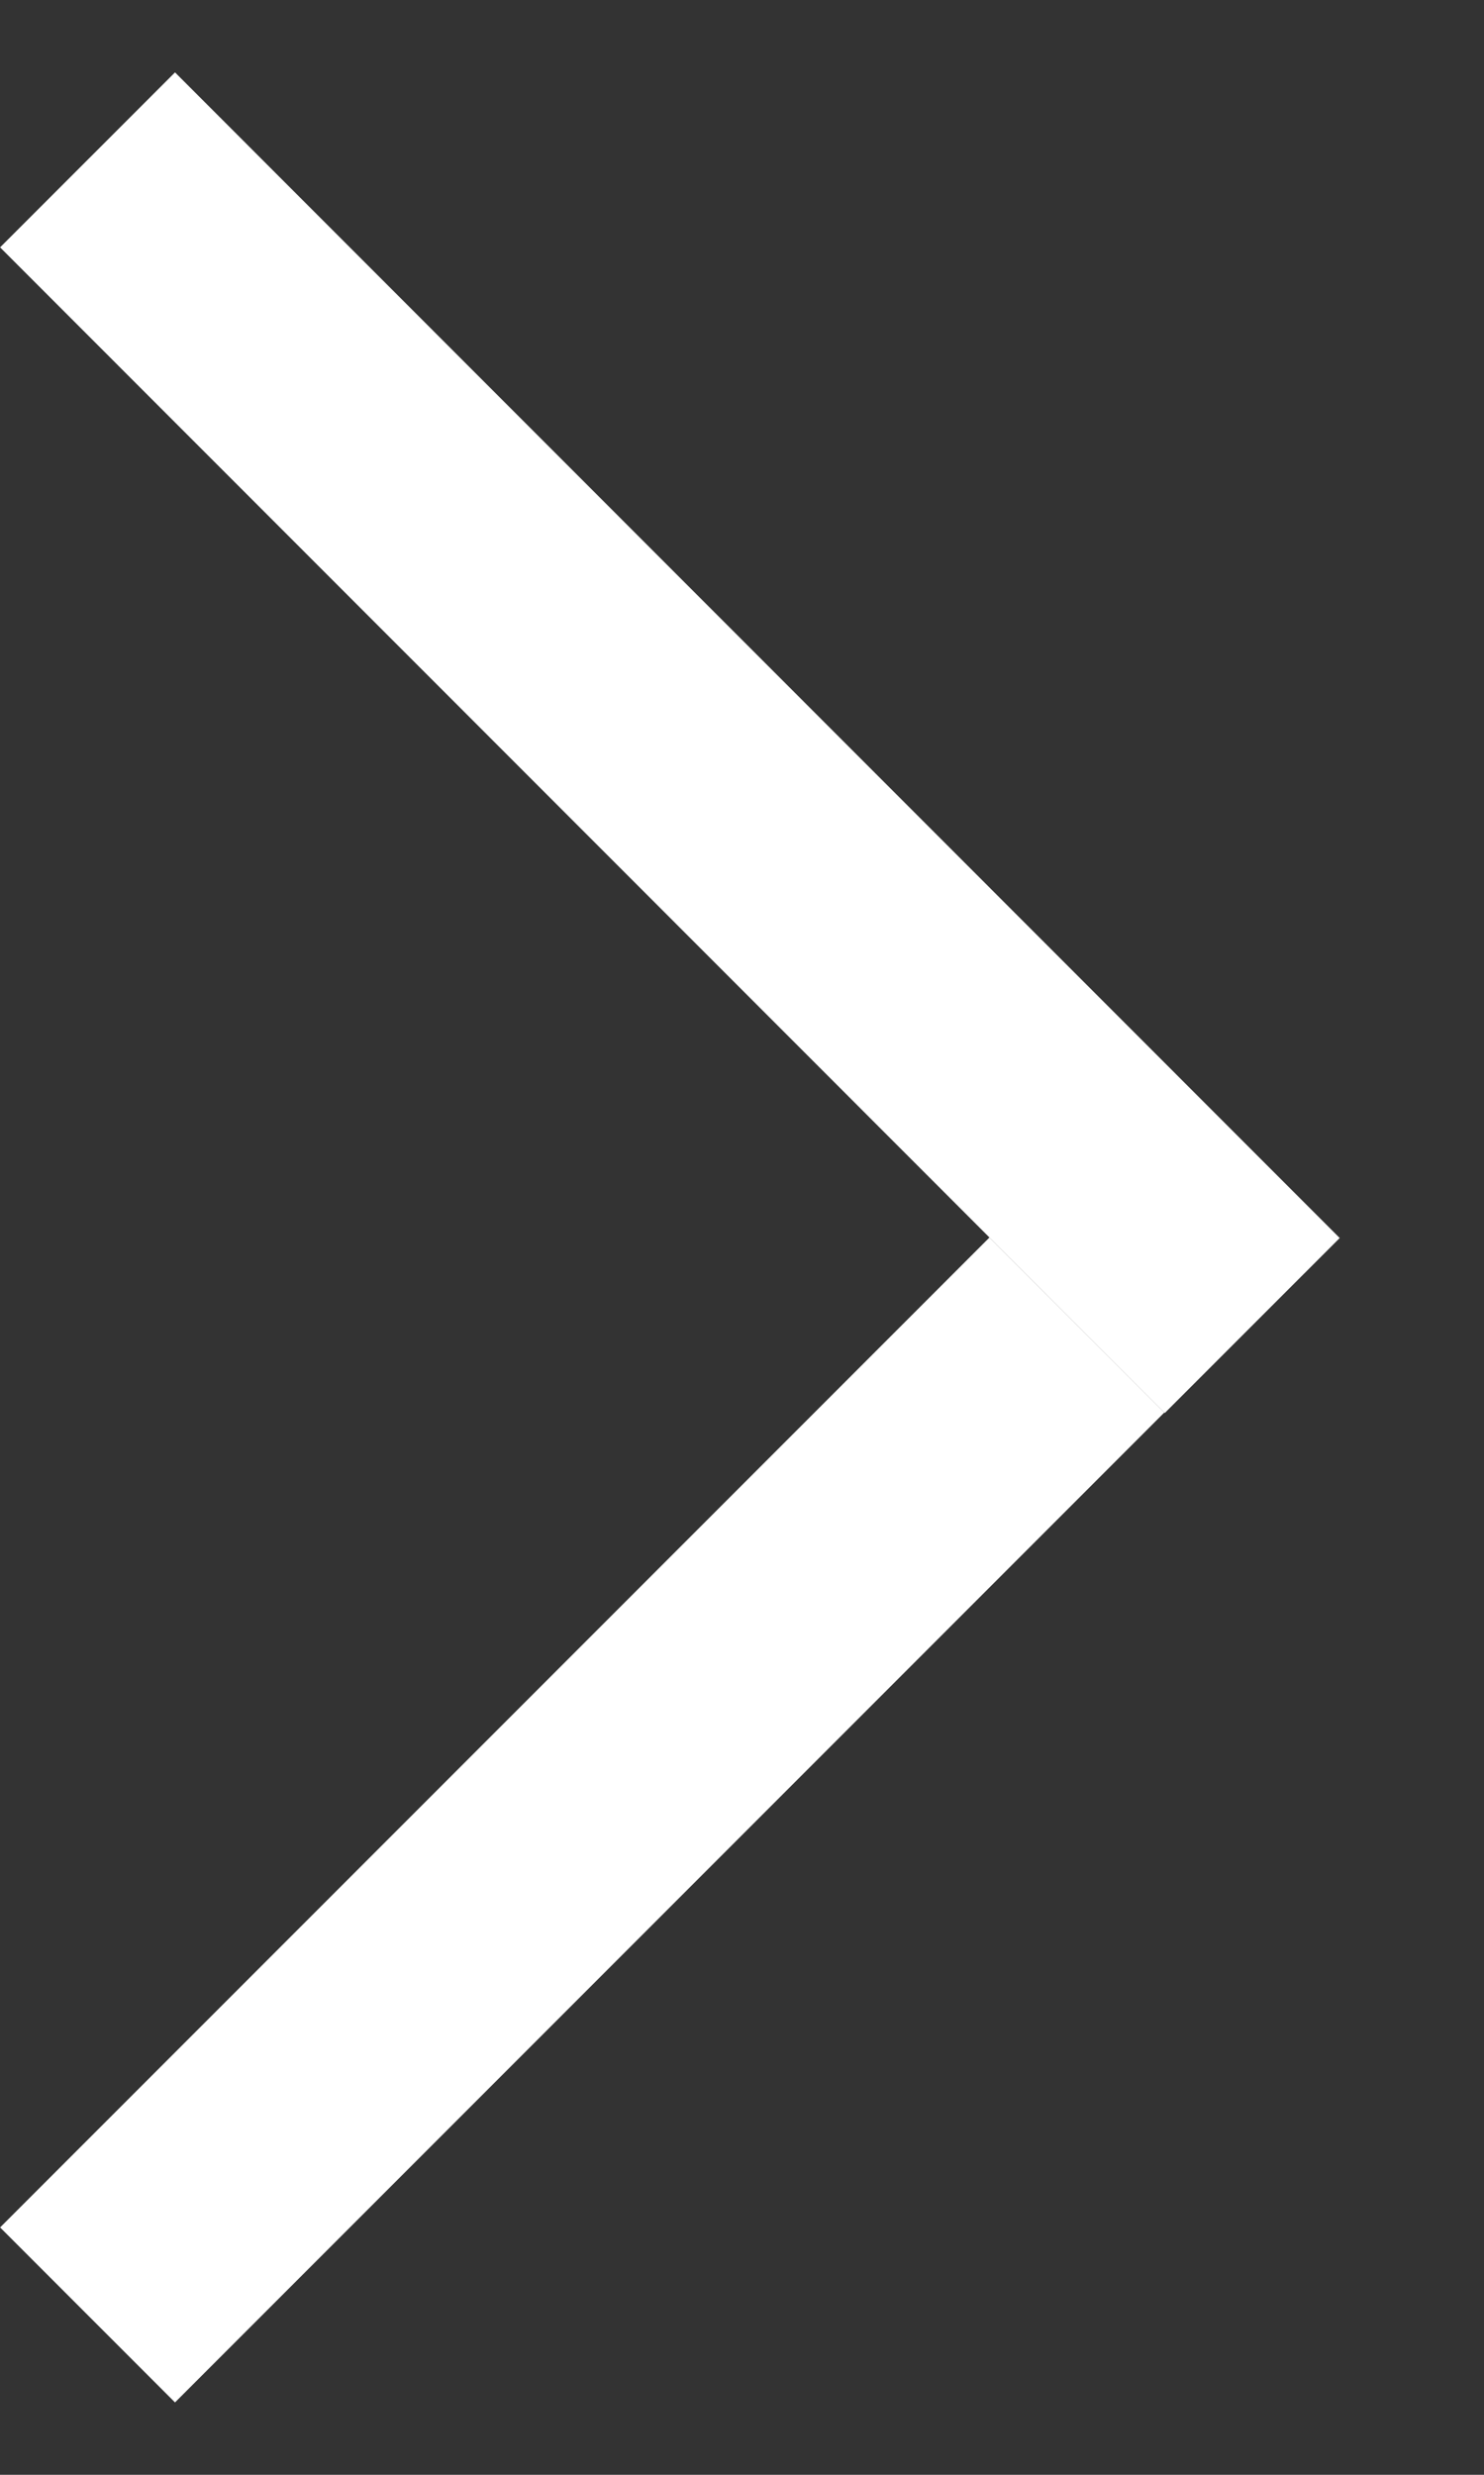 <svg width="6" height="10" viewBox="0 0 6 10" fill="none" xmlns="http://www.w3.org/2000/svg">
<rect x="0" y="0" width="6" height="10" fill="#333333" stroke="none"/>
<line x1="0.354" y1="0.646" x2="5.063" y2="5.356" stroke="white"/>
<line x1="4.354" y1="5.354" x2="0.354" y2="9.354" stroke="white"/>
</svg>

